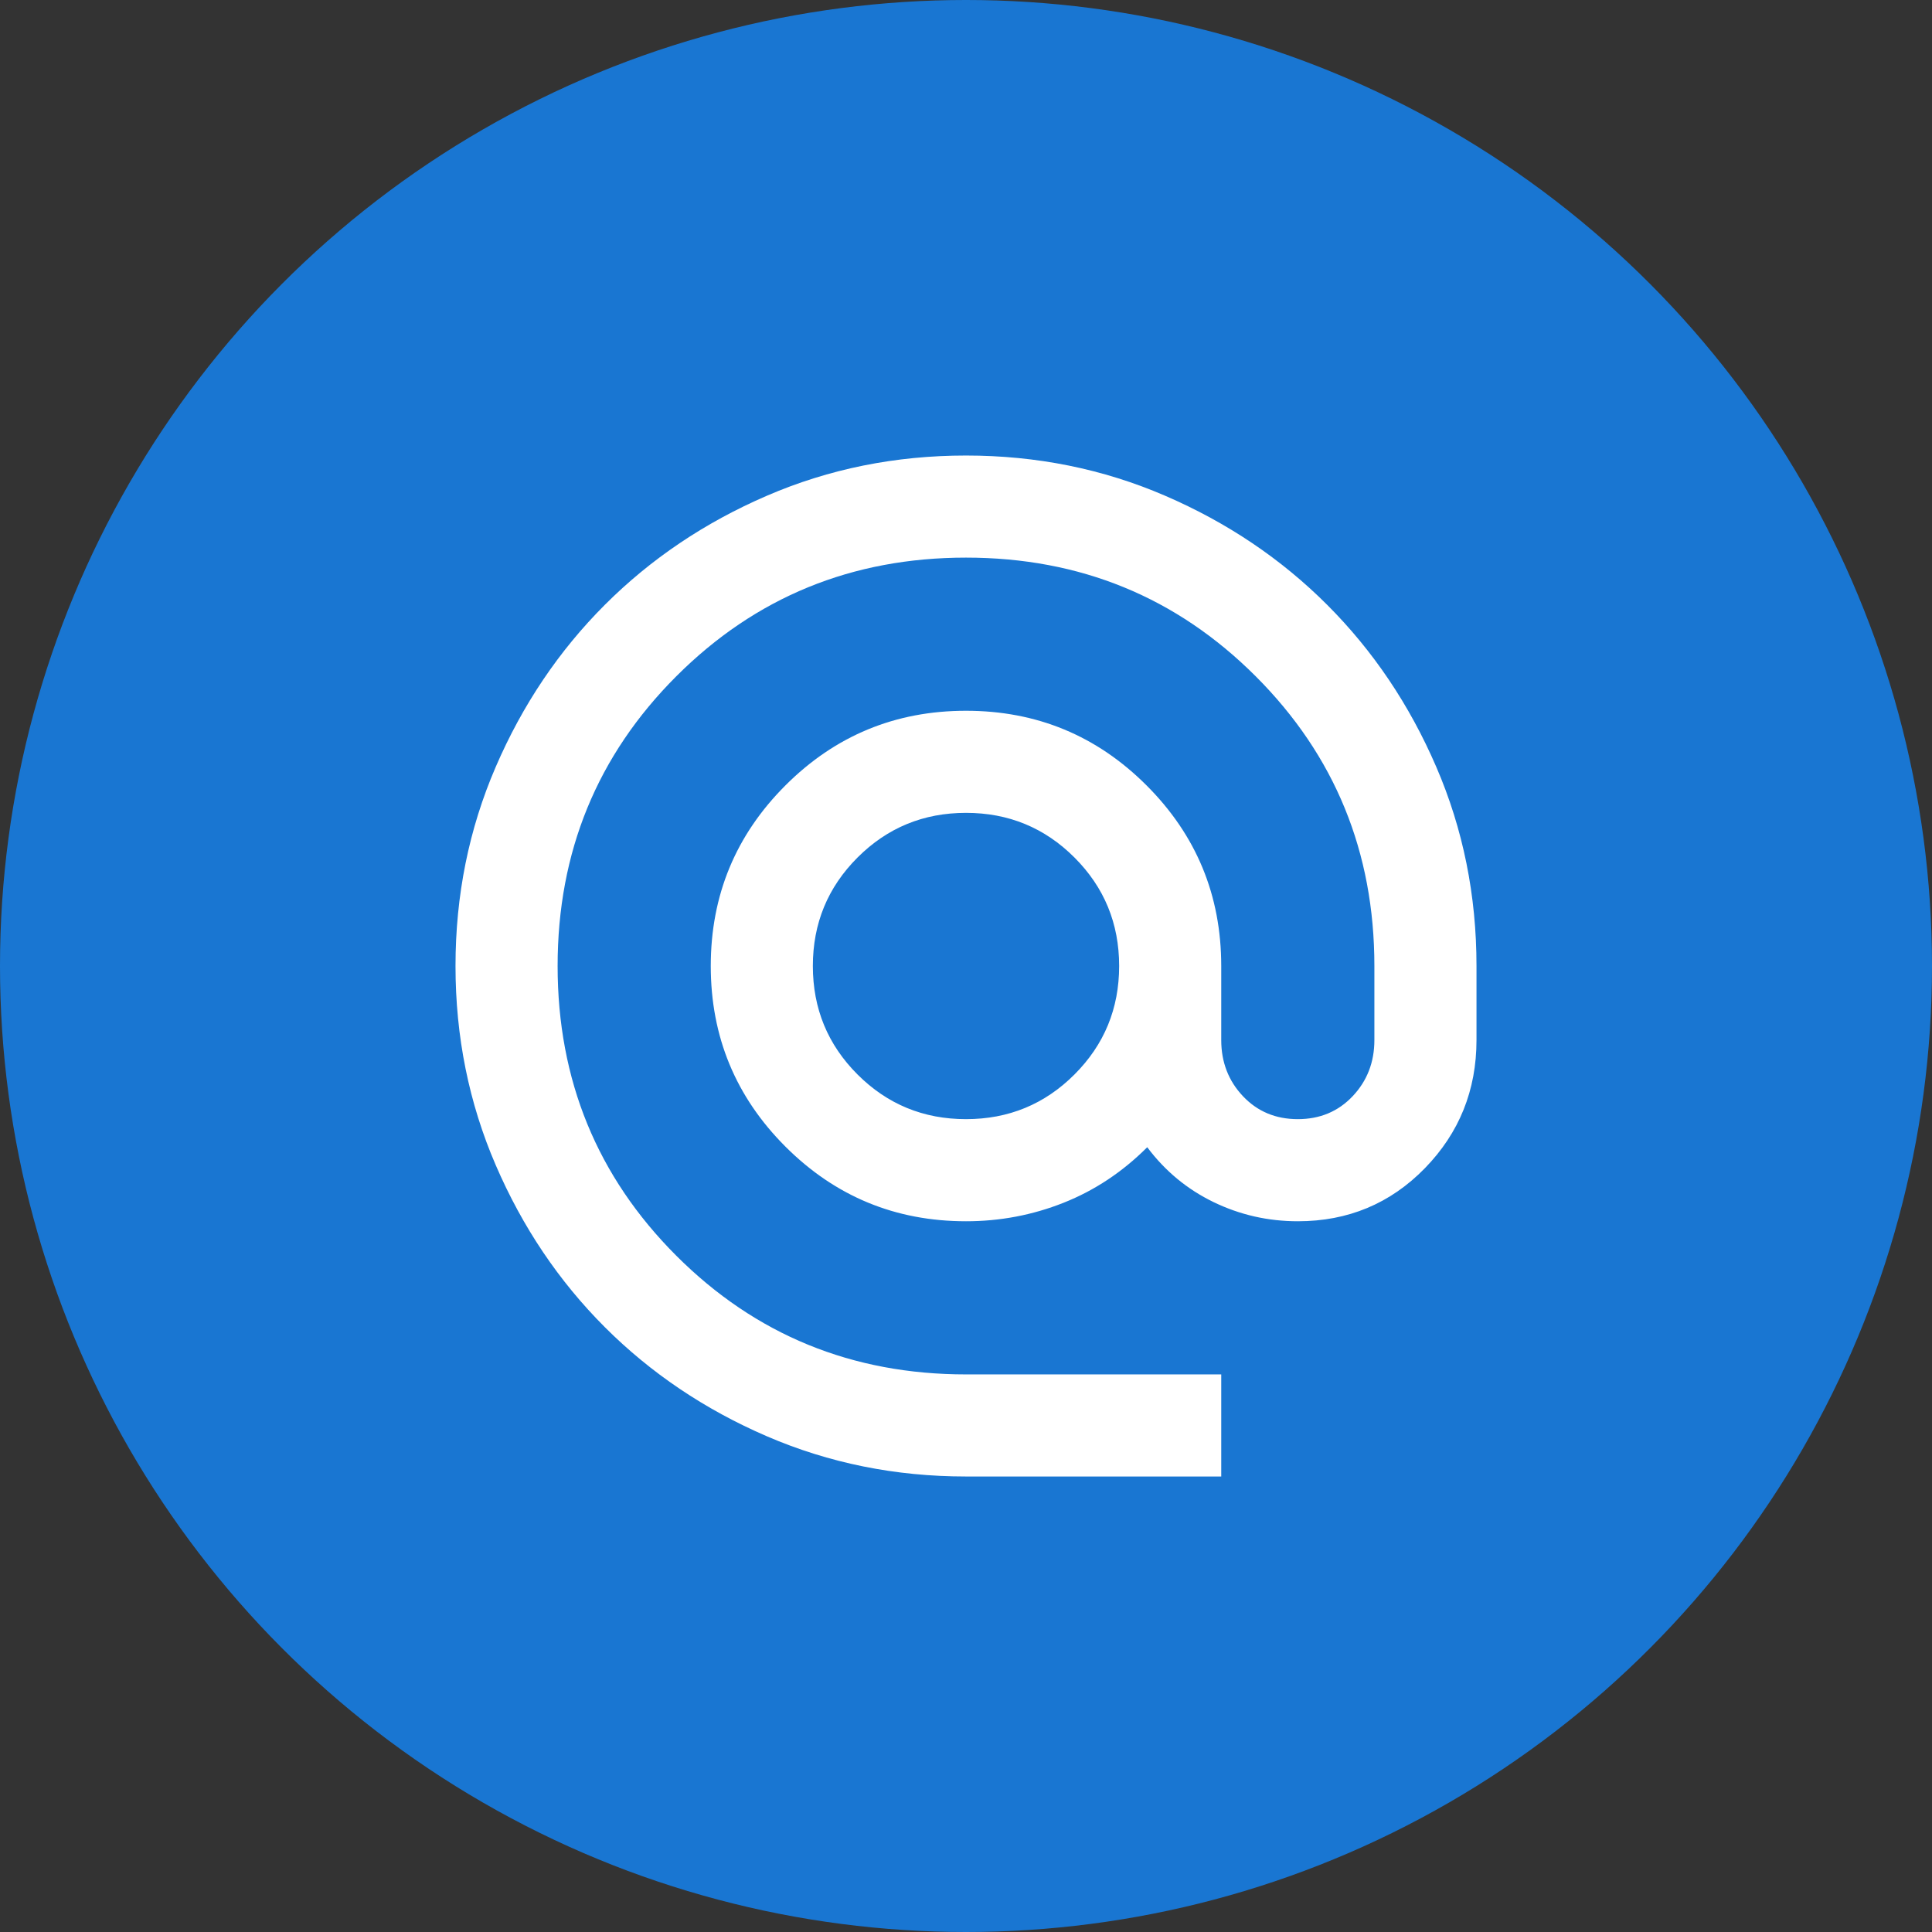 <svg width="82" height="82" viewBox="0 0 82 82" fill="none" xmlns="http://www.w3.org/2000/svg">
<rect x="0" y="0" width="82" height="82" fill="#333333" stroke="none"/>
<circle cx="41" cy="41" r="41" fill="#1976D2"/>
<path d="M41 62.667C38.003 62.667 35.186 62.098 32.55 60.961C29.914 59.823 27.621 58.279 25.671 56.329C23.721 54.379 22.177 52.086 21.04 49.45C19.902 46.814 19.333 43.997 19.333 41C19.333 38.003 19.902 35.186 21.04 32.55C22.177 29.914 23.721 27.621 25.671 25.671C27.621 23.721 29.914 22.177 32.55 21.04C35.186 19.902 38.003 19.334 41 19.334C43.997 19.334 46.814 19.902 49.45 21.04C52.086 22.177 54.379 23.721 56.329 25.671C58.279 27.621 59.823 29.914 60.96 32.55C62.098 35.186 62.667 38.003 62.667 41V44.142C62.667 46.272 61.935 48.087 60.473 49.586C59.01 51.084 57.214 51.834 55.083 51.834C53.819 51.834 52.628 51.563 51.508 51.021C50.389 50.479 49.45 49.703 48.692 48.692C47.644 49.739 46.462 50.525 45.144 51.048C43.826 51.572 42.444 51.834 41 51.834C38.003 51.834 35.448 50.777 33.335 48.665C31.223 46.552 30.167 43.997 30.167 41C30.167 38.003 31.223 35.448 33.335 33.336C35.448 31.223 38.003 30.167 41 30.167C43.997 30.167 46.552 31.223 48.664 33.336C50.777 35.448 51.833 38.003 51.833 41V44.142C51.833 45.081 52.14 45.875 52.754 46.525C53.368 47.175 54.144 47.5 55.083 47.5C56.022 47.5 56.798 47.175 57.412 46.525C58.026 45.875 58.333 45.081 58.333 44.142V41C58.333 36.161 56.654 32.063 53.296 28.704C49.937 25.346 45.839 23.667 41 23.667C36.161 23.667 32.062 25.346 28.704 28.704C25.346 32.063 23.667 36.161 23.667 41C23.667 45.839 25.346 49.938 28.704 53.296C32.062 56.654 36.161 58.334 41 58.334H51.833V62.667H41ZM41 47.5C42.806 47.5 44.34 46.868 45.604 45.604C46.868 44.34 47.5 42.806 47.5 41C47.5 39.195 46.868 37.66 45.604 36.396C44.34 35.132 42.806 34.5 41 34.5C39.194 34.5 37.66 35.132 36.396 36.396C35.132 37.66 34.5 39.195 34.5 41C34.5 42.806 35.132 44.34 36.396 45.604C37.66 46.868 39.194 47.5 41 47.5Z" fill="white"/>
</svg>
